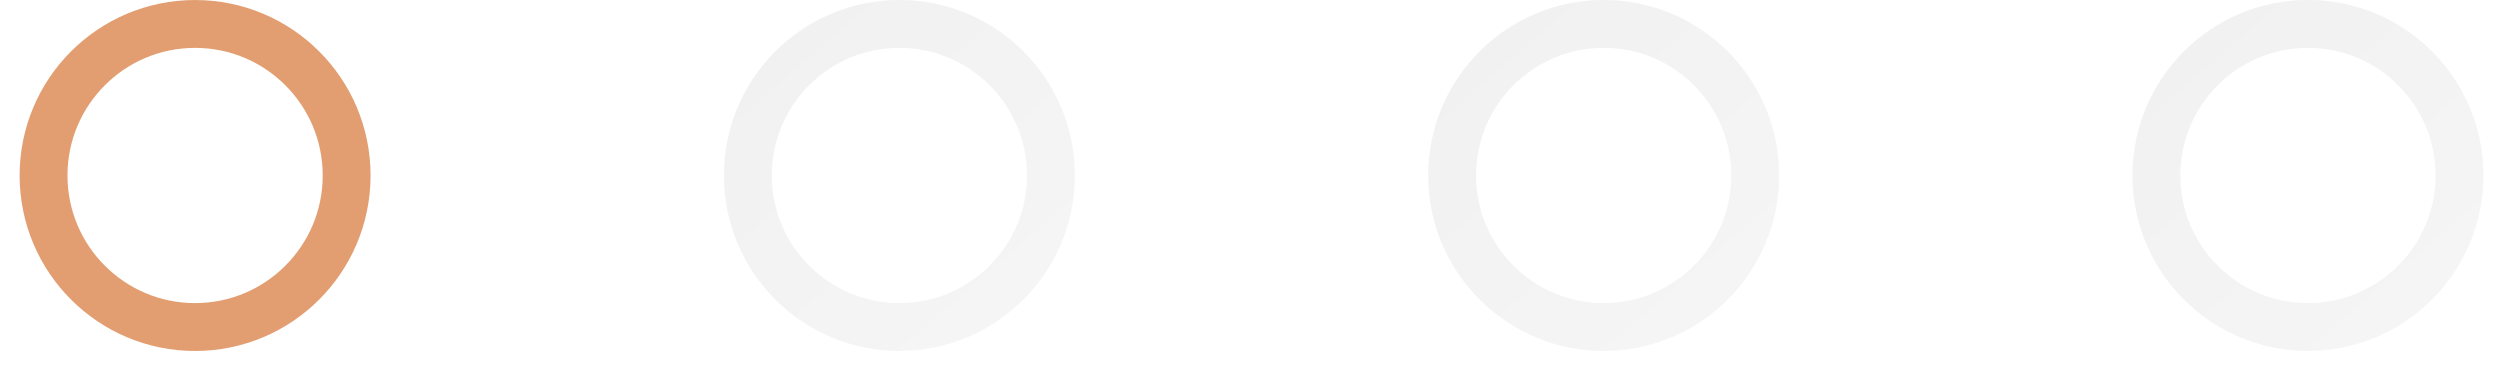 <?xml version="1.0" encoding="UTF-8"?> <svg xmlns="http://www.w3.org/2000/svg" width="81" height="12" viewBox="0 0 81 12" fill="none"><circle cx="6.321" cy="5.686" r="4.91" stroke="#E29E71" stroke-width="1.551"></circle><circle opacity="0.2" cx="29.14" cy="5.685" r="4.91" stroke="url(#paint0_linear_2016_7)" stroke-width="1.551"></circle><circle opacity="0.2" cx="51.959" cy="5.685" r="4.91" stroke="url(#paint1_linear_2016_7)" stroke-width="1.551"></circle><circle opacity="0.2" cx="74.777" cy="5.685" r="4.91" stroke="url(#paint2_linear_2016_7)" stroke-width="1.551"></circle><defs><linearGradient id="paint0_linear_2016_7" x1="23.455" y1="-4.135" x2="36.893" y2="11.371" gradientUnits="userSpaceOnUse"><stop stop-color="#B1B1B1"></stop><stop offset="1" stop-color="#D3D3D3"></stop></linearGradient><linearGradient id="paint1_linear_2016_7" x1="46.273" y1="-4.135" x2="59.712" y2="11.371" gradientUnits="userSpaceOnUse"><stop stop-color="#B1B1B1"></stop><stop offset="1" stop-color="#D3D3D3"></stop></linearGradient><linearGradient id="paint2_linear_2016_7" x1="69.092" y1="-4.135" x2="82.53" y2="11.371" gradientUnits="userSpaceOnUse"><stop stop-color="#B1B1B1"></stop><stop offset="1" stop-color="#D3D3D3"></stop></linearGradient></defs></svg> 
